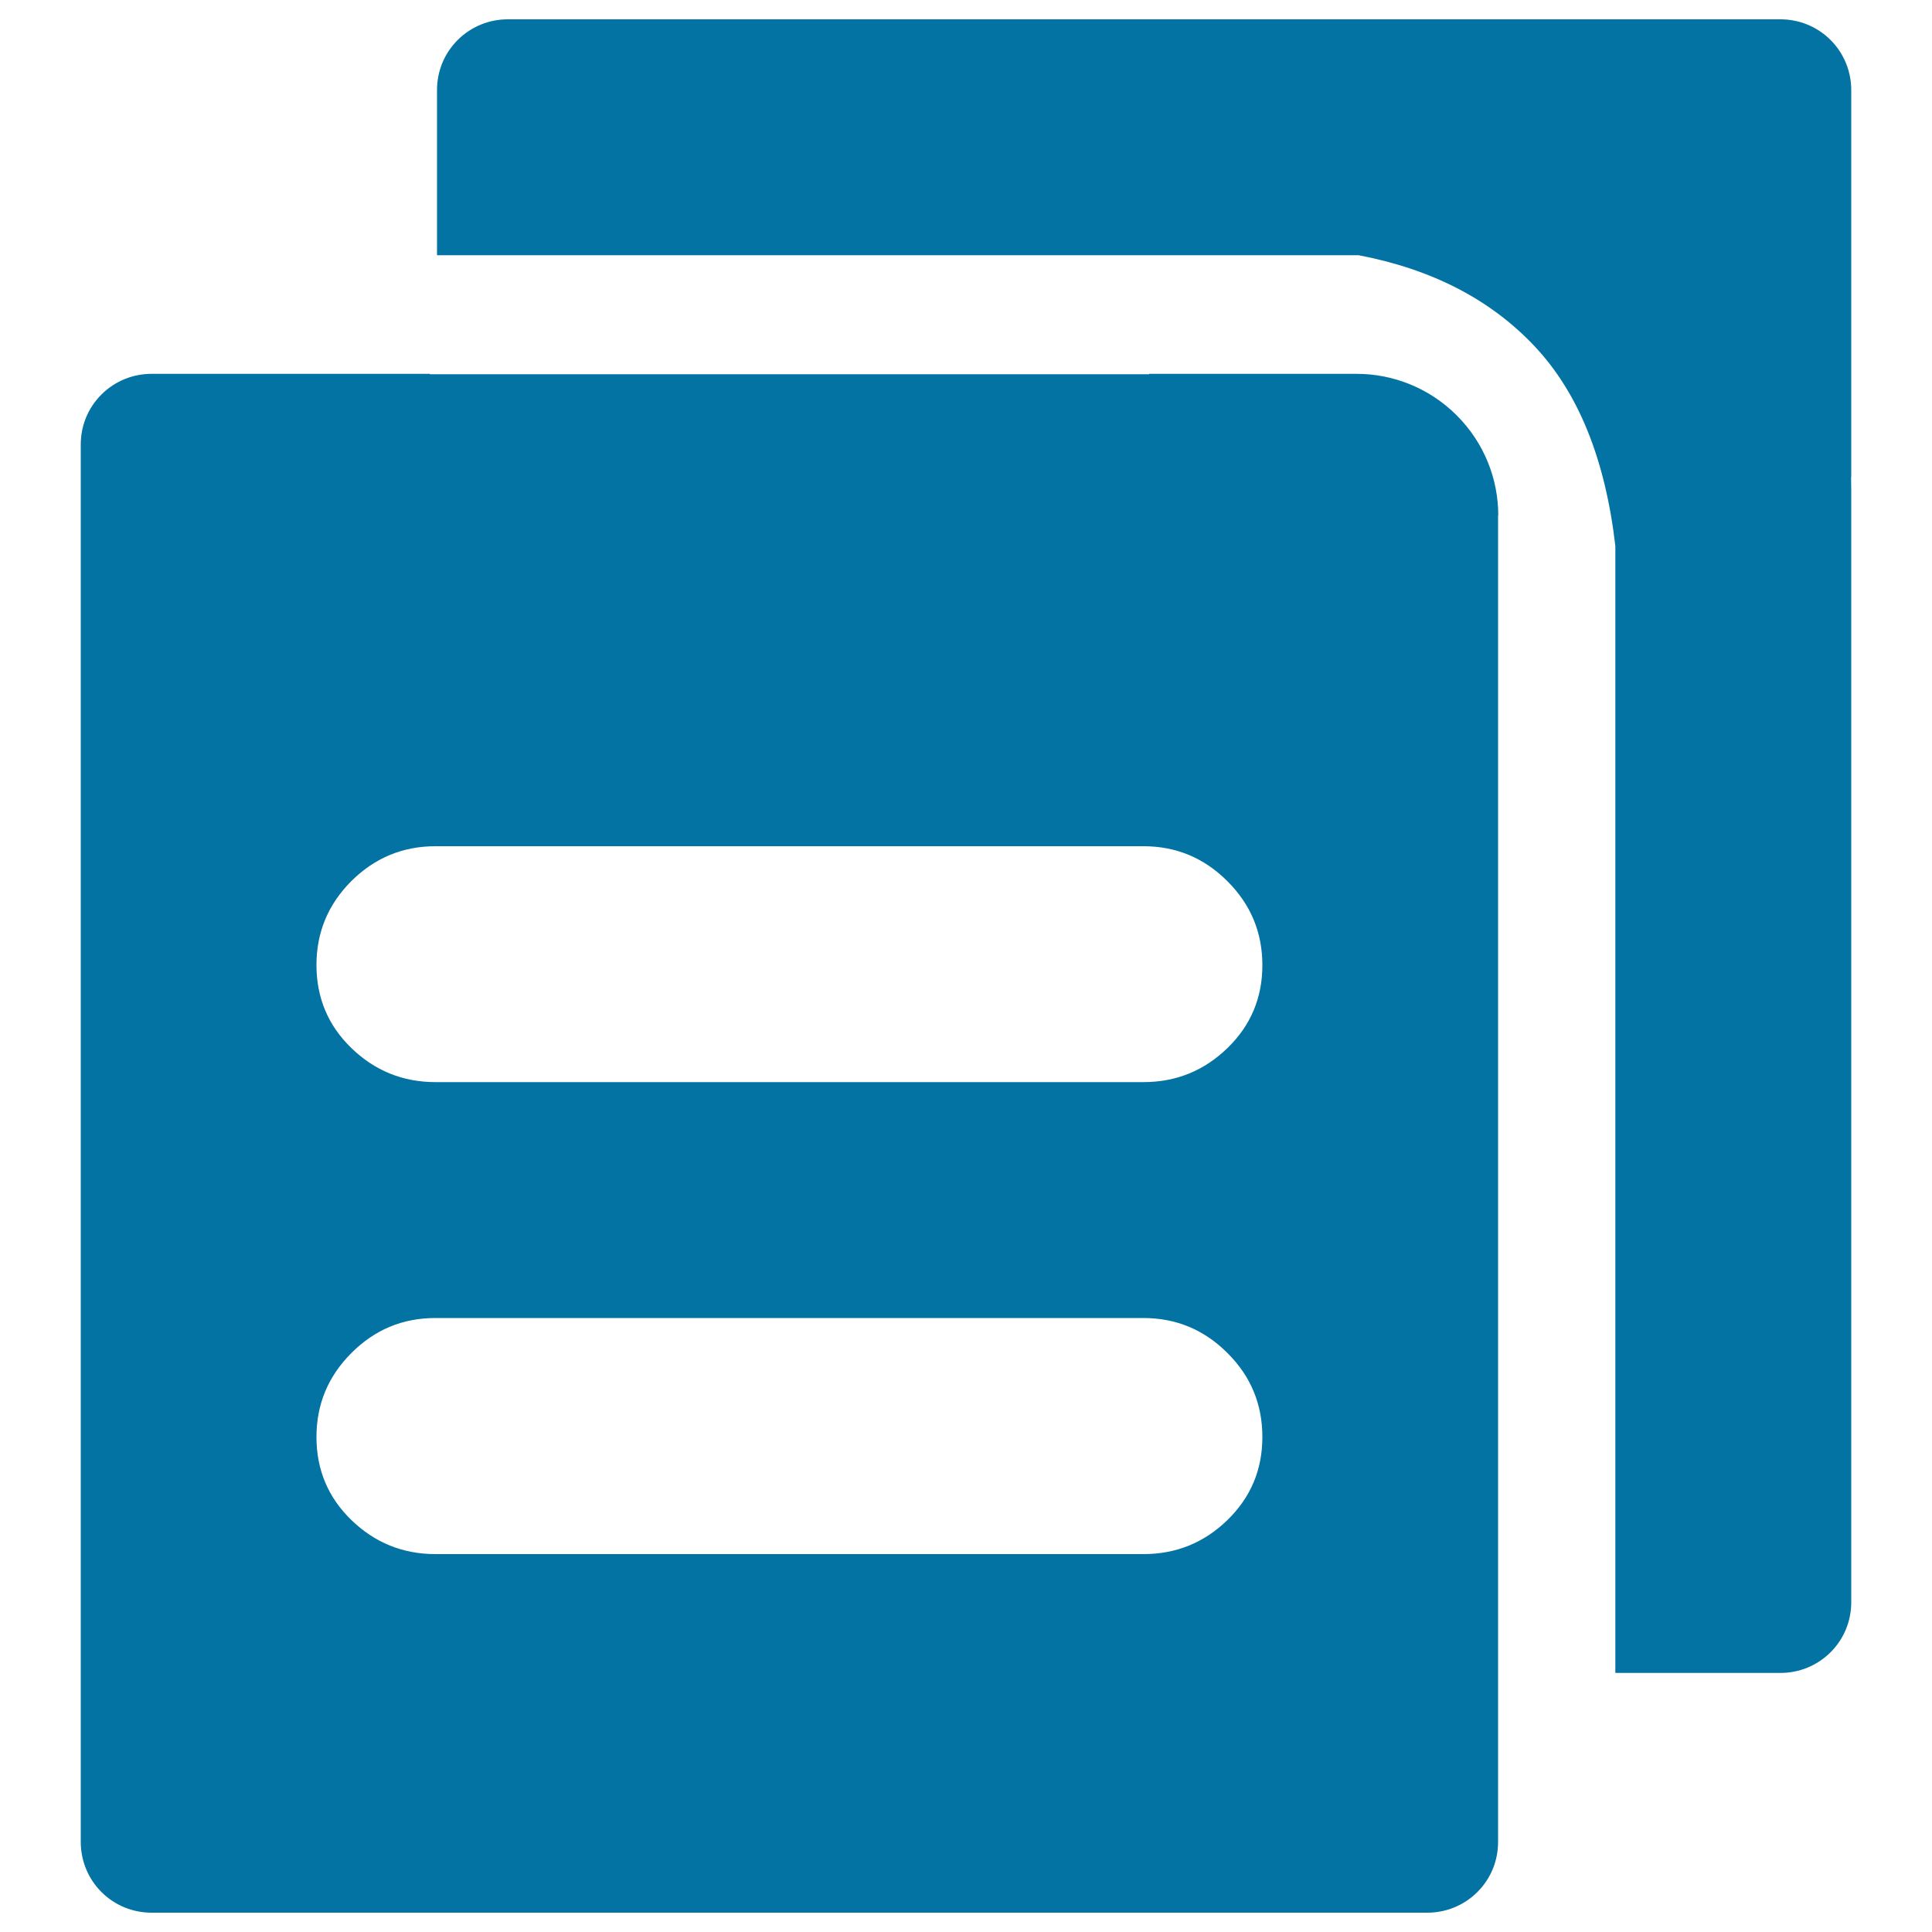 <svg xmlns="http://www.w3.org/2000/svg" viewBox="0 0 1000 1000" style="fill:#0273a2">
<title>File Copy SVG icon</title>
<path d="M958.2,46.6c0-9.4-3.6-18.8-10.7-25.9C940.4,13.6,931,10,921.6,10H764.8h-11h-364h-30.5h-96.5c-9.4,0-18.8,3.6-25.9,10.7c-7.2,7.2-10.7,16.5-10.7,25.9v85.5h0.2h163.4h313.4c37.8,7.2,68.1,22.8,90.9,46.9c22.8,24.1,36.8,58.6,42,103.6V695v170.9h3.9h81.6c9.4,0,18.8-3.6,25.9-10.7c7.2-7.2,10.7-16.5,10.7-25.9v-57.2V695V253.3c0-2.1-0.1-4.3-0.1-6.4l0.1,0.1V46.6z"/><path d="M775.5,266.8c0-18.8-7.2-37.5-21.5-51.8s-33.1-21.5-51.8-21.5H594.8v0.2H222.5v-0.2H78.4c-9.4,0-18.8,3.6-25.9,10.7c-7.2,7.2-10.7,16.5-10.7,25.9v89.6v40.5v463V864v89.4c0,9.4,3.6,18.8,10.7,25.9C59.6,986.4,69,990,78.4,990h89.4h54.7h372.2h54.7h89.4c9.4,0,18.8-3.6,25.9-10.7c7.2-7.2,10.7-16.5,10.7-25.9v-83.5c0-0.7,0-1.3,0-2v-552c0-0.3,0-0.5,0-0.8V266.8L775.5,266.8z M635.3,786.8c-12.1,11.7-26.5,17.6-43.5,17.6H225.4c-16.9,0-31.4-5.9-43.5-17.6c-12.1-11.7-18.1-26.1-18.1-43c0-16.9,6-31.4,18.1-43.5c12.1-12.1,26.5-18.1,43.5-18.1h366.4c16.9,0,31.4,6,43.5,18.1c12.1,12,18.1,26.5,18.1,43.5C653.4,760.7,647.4,775,635.3,786.8z M635.3,542.5c-12.1,11.7-26.5,17.6-43.5,17.6H225.4c-16.9,0-31.4-5.9-43.5-17.6c-12.1-11.7-18.1-26.1-18.1-43c0-16.9,6-31.4,18.1-43.5C194,444,208.5,438,225.4,438h366.4c16.9,0,31.4,6,43.5,18.1c12.1,12.1,18.1,26.5,18.1,43.5C653.4,516.4,647.4,530.8,635.3,542.5z"/>
</svg>